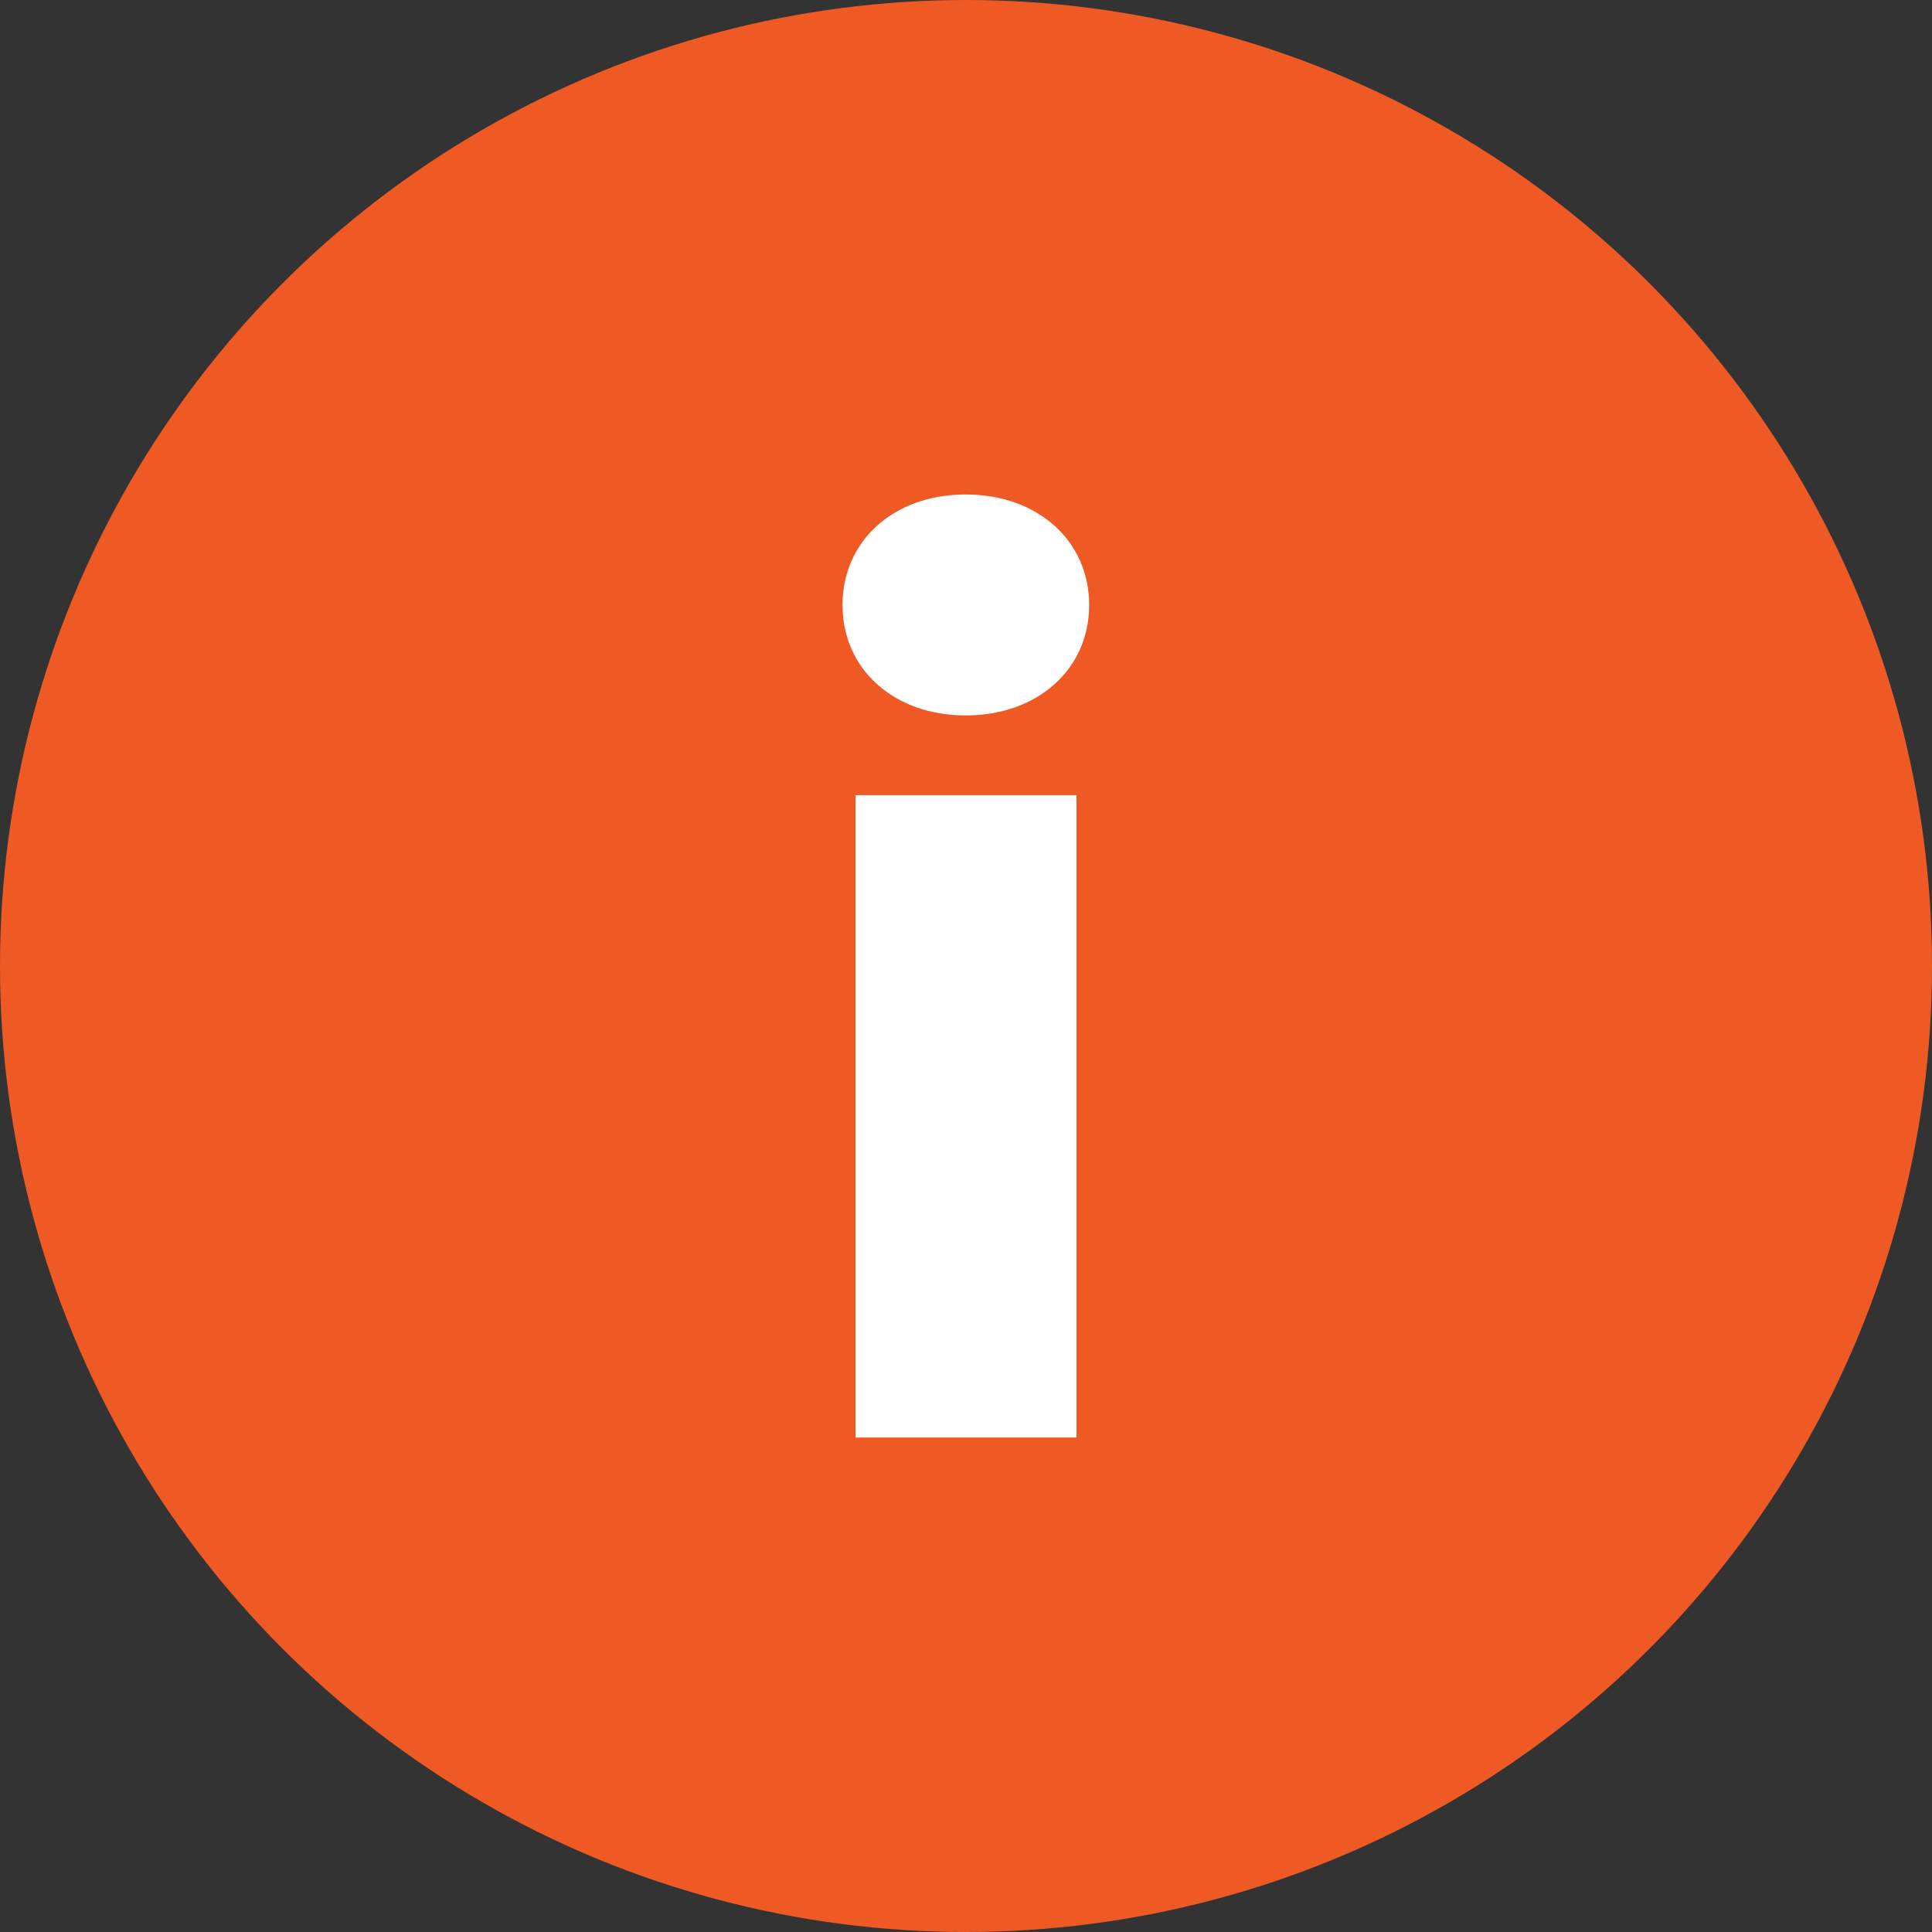 <?xml version="1.0" encoding="UTF-8"?>
<svg id="Layer_1" data-name="Layer 1" xmlns="http://www.w3.org/2000/svg" viewBox="0 0 64 64">
  <rect x="0" y="0" width="64" height="64" fill="#333333" stroke="none"/>
  <defs>
    <style>
      .cls-1 {
        fill: #fff;
      }

      .cls-2 {
        fill: #ef5a24;
      }
    </style>
  </defs>
  <circle class="cls-2" cx="32" cy="32" r="32"/>
  <path class="cls-1" d="M27.91,20.04c0-2.13,1.7-3.66,4.08-3.66s4.09,1.53,4.09,3.66-1.71,3.66-4.09,3.66-4.08-1.53-4.08-3.66ZM28.34,26.34h7.32v21.28h-7.32v-21.28Z"/>
</svg>